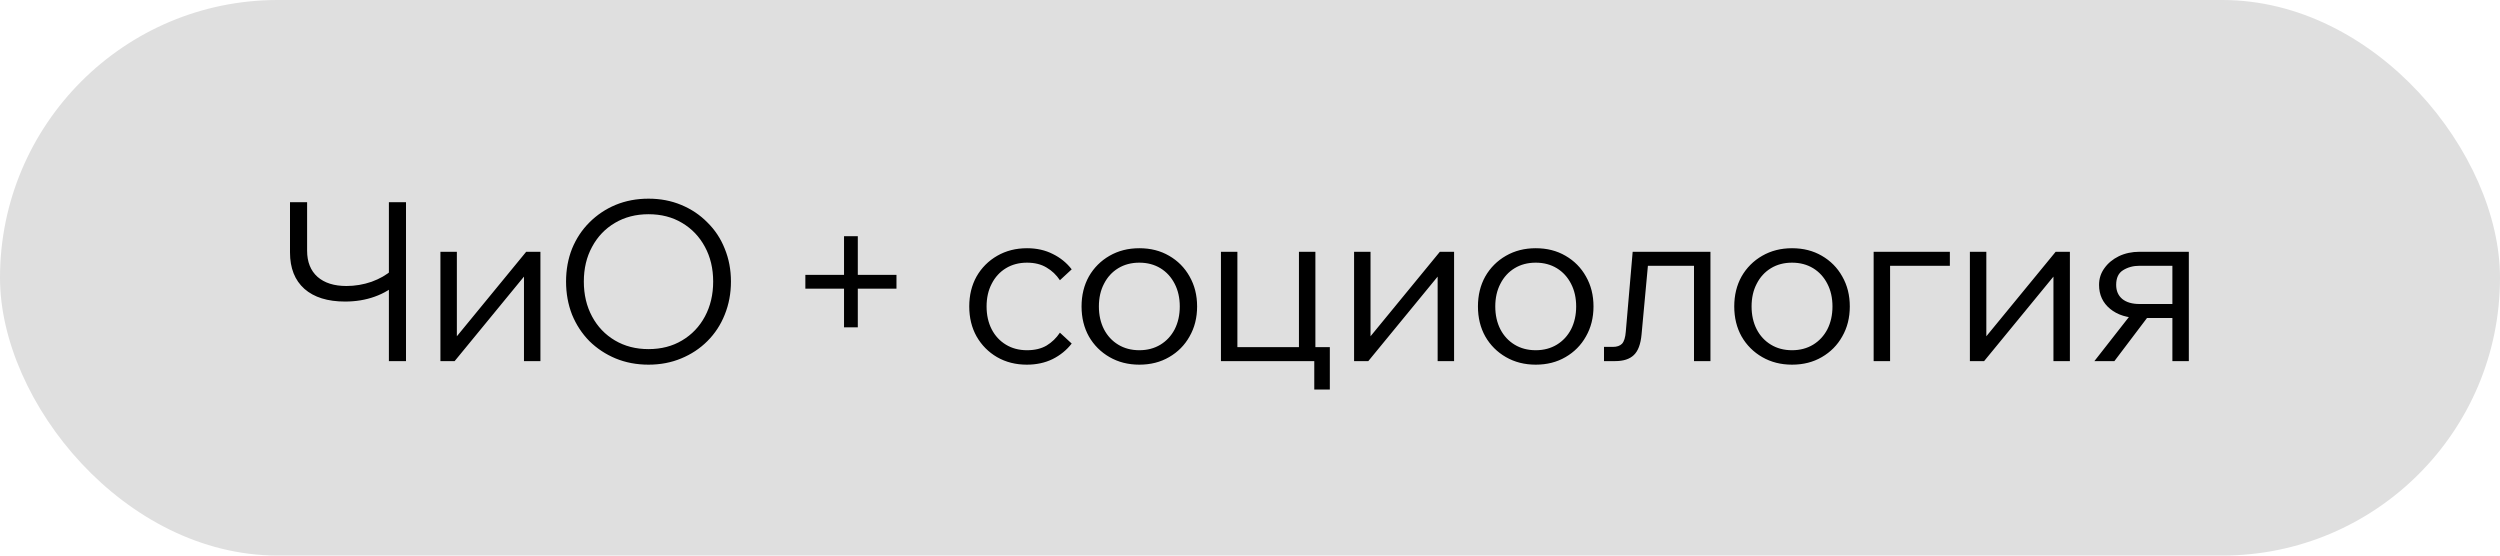 <?xml version="1.0" encoding="UTF-8"?> <svg xmlns="http://www.w3.org/2000/svg" width="90" height="20" viewBox="0 0 90 20" fill="none"> <rect width="90" height="20" rx="10" fill="#DFDFDF"></rect> <path d="M12.424 10.856C11.795 10.856 11.307 10.704 10.96 10.4C10.613 10.091 10.44 9.653 10.44 9.088V7.28H11.056V9.024C11.056 9.429 11.181 9.744 11.432 9.968C11.683 10.187 12.029 10.296 12.472 10.296C12.781 10.296 13.083 10.245 13.376 10.144C13.669 10.037 13.912 9.899 14.104 9.728L14.352 10.16C14.107 10.389 13.819 10.563 13.488 10.68C13.163 10.797 12.808 10.856 12.424 10.856ZM14 13V7.28H14.616V13H14ZM15.855 13V9.064H16.447V12.208L16.383 12.184L18.943 9.064H19.455V13H18.863V9.856L18.927 9.88L16.367 13H15.855ZM23.346 13.128C22.919 13.128 22.524 13.053 22.162 12.904C21.805 12.755 21.49 12.547 21.218 12.28C20.951 12.008 20.743 11.691 20.594 11.328C20.45 10.96 20.378 10.563 20.378 10.136C20.378 9.709 20.45 9.315 20.594 8.952C20.743 8.589 20.951 8.275 21.218 8.008C21.49 7.736 21.805 7.525 22.162 7.376C22.524 7.227 22.919 7.152 23.346 7.152C23.773 7.152 24.165 7.227 24.522 7.376C24.884 7.525 25.199 7.736 25.466 8.008C25.738 8.275 25.946 8.589 26.09 8.952C26.239 9.315 26.314 9.709 26.314 10.136C26.314 10.563 26.239 10.96 26.09 11.328C25.946 11.691 25.738 12.008 25.466 12.28C25.199 12.547 24.884 12.755 24.522 12.904C24.165 13.053 23.773 13.128 23.346 13.128ZM23.346 12.568C23.805 12.568 24.207 12.464 24.554 12.256C24.906 12.048 25.18 11.76 25.378 11.392C25.575 11.024 25.674 10.605 25.674 10.136C25.674 9.667 25.575 9.251 25.378 8.888C25.18 8.52 24.906 8.232 24.554 8.024C24.207 7.816 23.805 7.712 23.346 7.712C22.892 7.712 22.49 7.816 22.138 8.024C21.786 8.232 21.511 8.52 21.314 8.888C21.116 9.251 21.018 9.667 21.018 10.136C21.018 10.605 21.116 11.024 21.314 11.392C21.511 11.76 21.786 12.048 22.138 12.256C22.49 12.464 22.892 12.568 23.346 12.568ZM32.273 10.392H28.993V9.896H32.273V10.392ZM30.881 11.784H30.385V8.504H30.881V11.784ZM38.157 11.976L38.581 12.368C38.399 12.603 38.17 12.789 37.893 12.928C37.621 13.061 37.311 13.128 36.965 13.128C36.565 13.128 36.207 13.037 35.893 12.856C35.583 12.675 35.338 12.427 35.157 12.112C34.981 11.797 34.893 11.437 34.893 11.032C34.893 10.627 34.981 10.267 35.157 9.952C35.338 9.637 35.586 9.389 35.901 9.208C36.215 9.027 36.573 8.936 36.973 8.936C37.319 8.936 37.629 9.005 37.901 9.144C38.173 9.277 38.399 9.461 38.581 9.696L38.157 10.088C38.029 9.896 37.869 9.744 37.677 9.632C37.485 9.515 37.25 9.456 36.973 9.456C36.685 9.456 36.431 9.523 36.213 9.656C35.994 9.789 35.823 9.976 35.701 10.216C35.578 10.451 35.517 10.723 35.517 11.032C35.517 11.341 35.578 11.616 35.701 11.856C35.823 12.091 35.994 12.275 36.213 12.408C36.431 12.541 36.685 12.608 36.973 12.608C37.25 12.608 37.485 12.552 37.677 12.44C37.869 12.323 38.029 12.168 38.157 11.976ZM41.016 13.128C40.616 13.128 40.258 13.037 39.944 12.856C39.629 12.675 39.381 12.427 39.2 12.112C39.024 11.797 38.936 11.437 38.936 11.032C38.936 10.627 39.024 10.267 39.2 9.952C39.381 9.637 39.629 9.389 39.944 9.208C40.258 9.027 40.616 8.936 41.016 8.936C41.421 8.936 41.778 9.027 42.088 9.208C42.402 9.389 42.648 9.637 42.824 9.952C43.005 10.267 43.096 10.627 43.096 11.032C43.096 11.437 43.005 11.797 42.824 12.112C42.648 12.427 42.402 12.675 42.088 12.856C41.778 13.037 41.421 13.128 41.016 13.128ZM41.016 12.608C41.304 12.608 41.557 12.541 41.776 12.408C41.994 12.275 42.165 12.091 42.288 11.856C42.41 11.616 42.472 11.341 42.472 11.032C42.472 10.723 42.41 10.451 42.288 10.216C42.165 9.976 41.994 9.789 41.776 9.656C41.557 9.523 41.304 9.456 41.016 9.456C40.728 9.456 40.474 9.523 40.256 9.656C40.037 9.789 39.866 9.976 39.744 10.216C39.621 10.451 39.56 10.723 39.56 11.032C39.56 11.341 39.621 11.616 39.744 11.856C39.866 12.091 40.037 12.275 40.256 12.408C40.474 12.541 40.728 12.608 41.016 12.608ZM43.954 13V9.064H44.546V12.88L44.05 12.496H47.178L46.762 12.88V9.064H47.354V13H43.954ZM47.314 14.024V12.496H47.874V14.024H47.314ZM48.747 13V9.064H49.339V12.208L49.275 12.184L51.835 9.064H52.347V13H51.755V9.856L51.819 9.88L49.259 13H48.747ZM55.286 13.128C54.886 13.128 54.528 13.037 54.214 12.856C53.899 12.675 53.651 12.427 53.47 12.112C53.294 11.797 53.206 11.437 53.206 11.032C53.206 10.627 53.294 10.267 53.47 9.952C53.651 9.637 53.899 9.389 54.214 9.208C54.528 9.027 54.886 8.936 55.286 8.936C55.691 8.936 56.048 9.027 56.358 9.208C56.672 9.389 56.918 9.637 57.094 9.952C57.275 10.267 57.366 10.627 57.366 11.032C57.366 11.437 57.275 11.797 57.094 12.112C56.918 12.427 56.672 12.675 56.358 12.856C56.048 13.037 55.691 13.128 55.286 13.128ZM55.286 12.608C55.574 12.608 55.827 12.541 56.046 12.408C56.264 12.275 56.435 12.091 56.558 11.856C56.68 11.616 56.742 11.341 56.742 11.032C56.742 10.723 56.68 10.451 56.558 10.216C56.435 9.976 56.264 9.789 56.046 9.656C55.827 9.523 55.574 9.456 55.286 9.456C54.998 9.456 54.744 9.523 54.526 9.656C54.307 9.789 54.136 9.976 54.014 10.216C53.891 10.451 53.83 10.723 53.83 11.032C53.83 11.341 53.891 11.616 54.014 11.856C54.136 12.091 54.307 12.275 54.526 12.408C54.744 12.541 54.998 12.608 55.286 12.608ZM57.744 13V12.488H58.064C58.208 12.488 58.317 12.451 58.392 12.376C58.466 12.296 58.512 12.152 58.528 11.944L58.776 9.064H61.576V13H60.984V9.184L61.4 9.568H58.904L59.36 9.184L59.096 12.04C59.064 12.392 58.97 12.64 58.816 12.784C58.666 12.928 58.442 13 58.144 13H57.744ZM64.513 13.128C64.113 13.128 63.755 13.037 63.441 12.856C63.126 12.675 62.878 12.427 62.697 12.112C62.521 11.797 62.433 11.437 62.433 11.032C62.433 10.627 62.521 10.267 62.697 9.952C62.878 9.637 63.126 9.389 63.441 9.208C63.755 9.027 64.113 8.936 64.513 8.936C64.918 8.936 65.275 9.027 65.585 9.208C65.899 9.389 66.145 9.637 66.321 9.952C66.502 10.267 66.593 10.627 66.593 11.032C66.593 11.437 66.502 11.797 66.321 12.112C66.145 12.427 65.899 12.675 65.585 12.856C65.275 13.037 64.918 13.128 64.513 13.128ZM64.513 12.608C64.801 12.608 65.054 12.541 65.273 12.408C65.491 12.275 65.662 12.091 65.785 11.856C65.907 11.616 65.969 11.341 65.969 11.032C65.969 10.723 65.907 10.451 65.785 10.216C65.662 9.976 65.491 9.789 65.273 9.656C65.054 9.523 64.801 9.456 64.513 9.456C64.225 9.456 63.971 9.523 63.753 9.656C63.534 9.789 63.363 9.976 63.241 10.216C63.118 10.451 63.057 10.723 63.057 11.032C63.057 11.341 63.118 11.616 63.241 11.856C63.363 12.091 63.534 12.275 63.753 12.408C63.971 12.541 64.225 12.608 64.513 12.608ZM67.451 13V9.064H70.195V9.568H67.547L68.043 9.184V13H67.451ZM70.916 13V9.064H71.508V12.208L71.444 12.184L74.004 9.064H74.516V13H73.924V9.856L73.988 9.88L71.428 13H70.916ZM78.206 13V9.16L78.574 9.568H77.022C76.798 9.568 76.601 9.621 76.43 9.728C76.265 9.829 76.182 10.005 76.182 10.256C76.182 10.469 76.254 10.637 76.398 10.76C76.548 10.883 76.756 10.944 77.022 10.944H78.534V11.448H77.022C76.585 11.448 76.233 11.339 75.966 11.12C75.7 10.901 75.566 10.613 75.566 10.256C75.566 10.032 75.63 9.832 75.758 9.656C75.886 9.475 76.06 9.331 76.278 9.224C76.502 9.117 76.75 9.064 77.022 9.064H78.798V13H78.206ZM75.398 13L76.838 11.16H77.51L76.118 13H75.398Z" fill="black"></path> </svg> 
